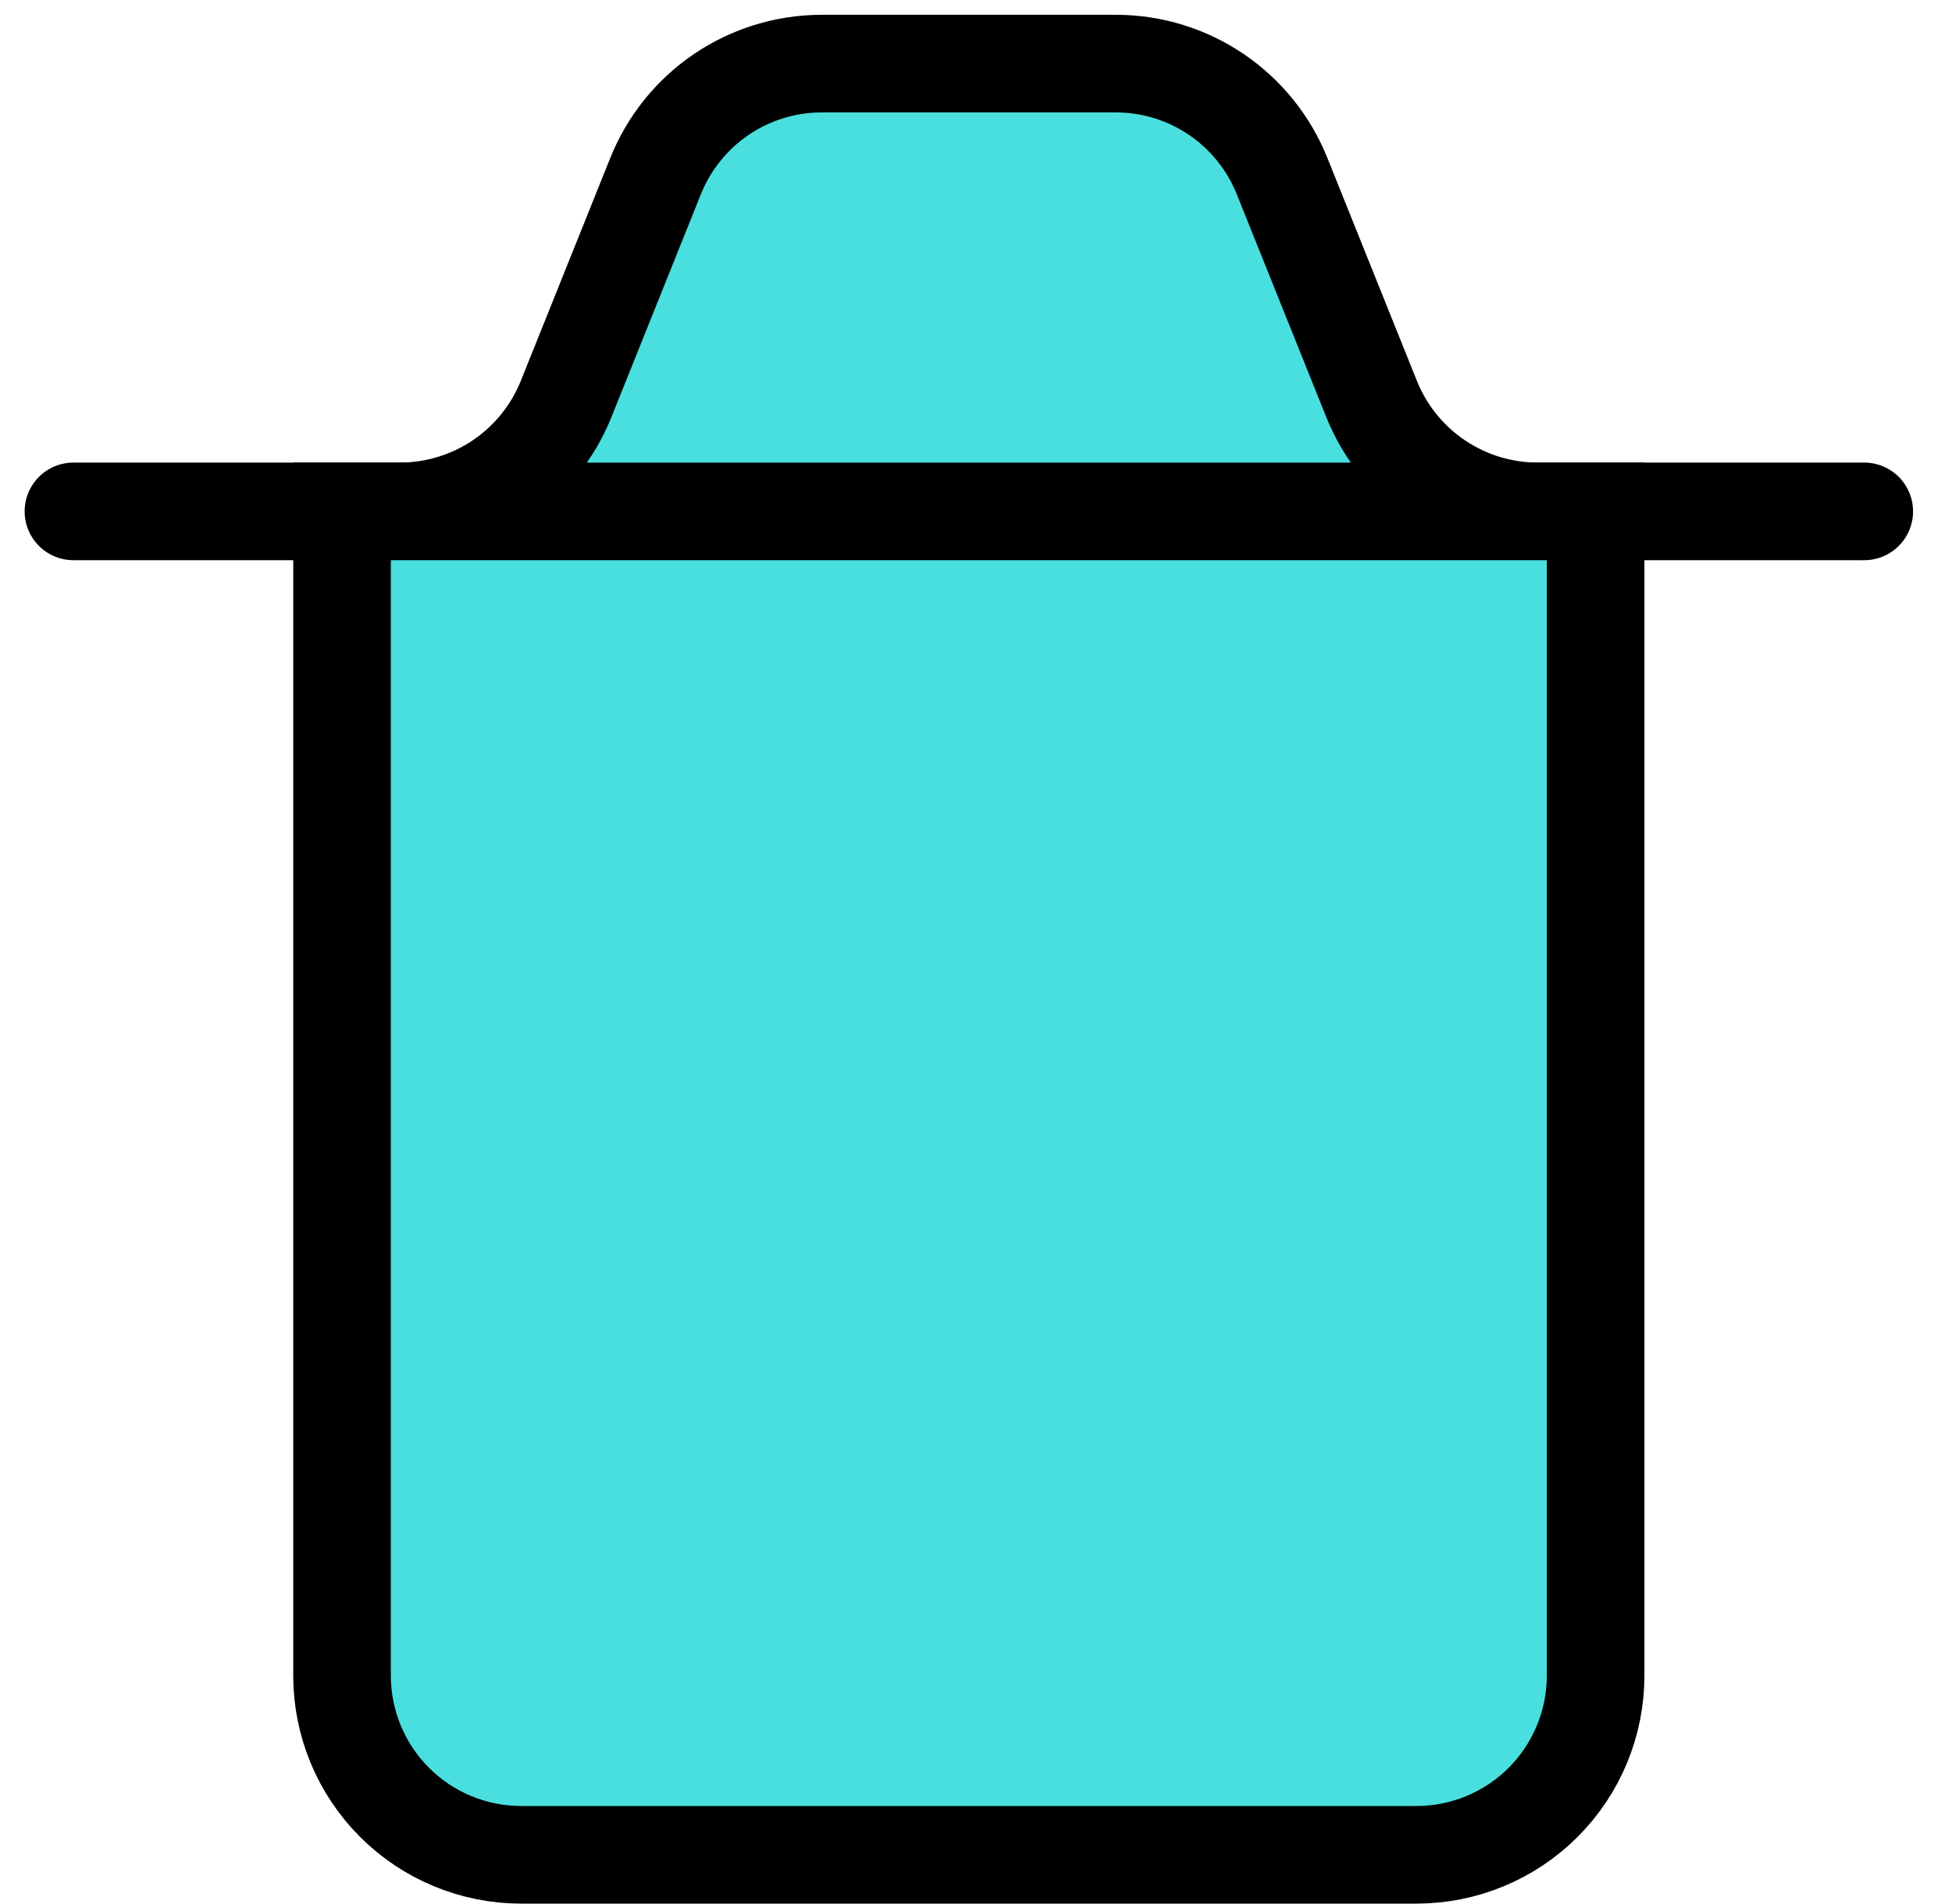 <?xml version="1.0" encoding="UTF-8"?> <svg xmlns="http://www.w3.org/2000/svg" width="40" height="39" viewBox="0 0 40 39" fill="none"> <path d="M1.505 10.477H8.202C8.932 10.475 9.644 10.257 10.249 9.848C10.854 9.439 11.323 8.86 11.597 8.183L13.431 3.615C13.702 2.935 14.17 2.351 14.775 1.939C15.38 1.527 16.094 1.306 16.826 1.303H22.881C23.612 1.306 24.326 1.527 24.931 1.939C25.536 2.351 26.004 2.935 26.275 3.615L28.11 8.183C28.385 8.863 28.856 9.444 29.465 9.853C30.073 10.262 30.79 10.479 31.523 10.477H38.202" fill="#49DFDF"></path> <path d="M1.505 10.477H8.202C8.932 10.475 9.644 10.257 10.249 9.848C10.854 9.439 11.323 8.86 11.597 8.183L13.431 3.615C13.702 2.935 14.17 2.351 14.775 1.939C15.38 1.527 16.094 1.306 16.826 1.303H22.881C23.612 1.306 24.326 1.527 24.931 1.939C25.536 2.351 26.004 2.935 26.275 3.615L28.11 8.183C28.385 8.863 28.856 9.444 29.465 9.853C30.073 10.262 30.79 10.479 31.523 10.477H38.202" stroke="black" stroke-width="2" stroke-miterlimit="10" stroke-linecap="round"></path> <path d="M7.009 10.477H32.697V34.33C32.697 35.303 32.31 36.237 31.622 36.925C30.934 37.613 30.001 38 29.027 38H10.679C9.706 38 8.772 37.613 8.084 36.925C7.396 36.237 7.009 35.303 7.009 34.33V10.477Z" fill="#49DFDF" stroke="black" stroke-width="2" stroke-miterlimit="10"></path> </svg> 